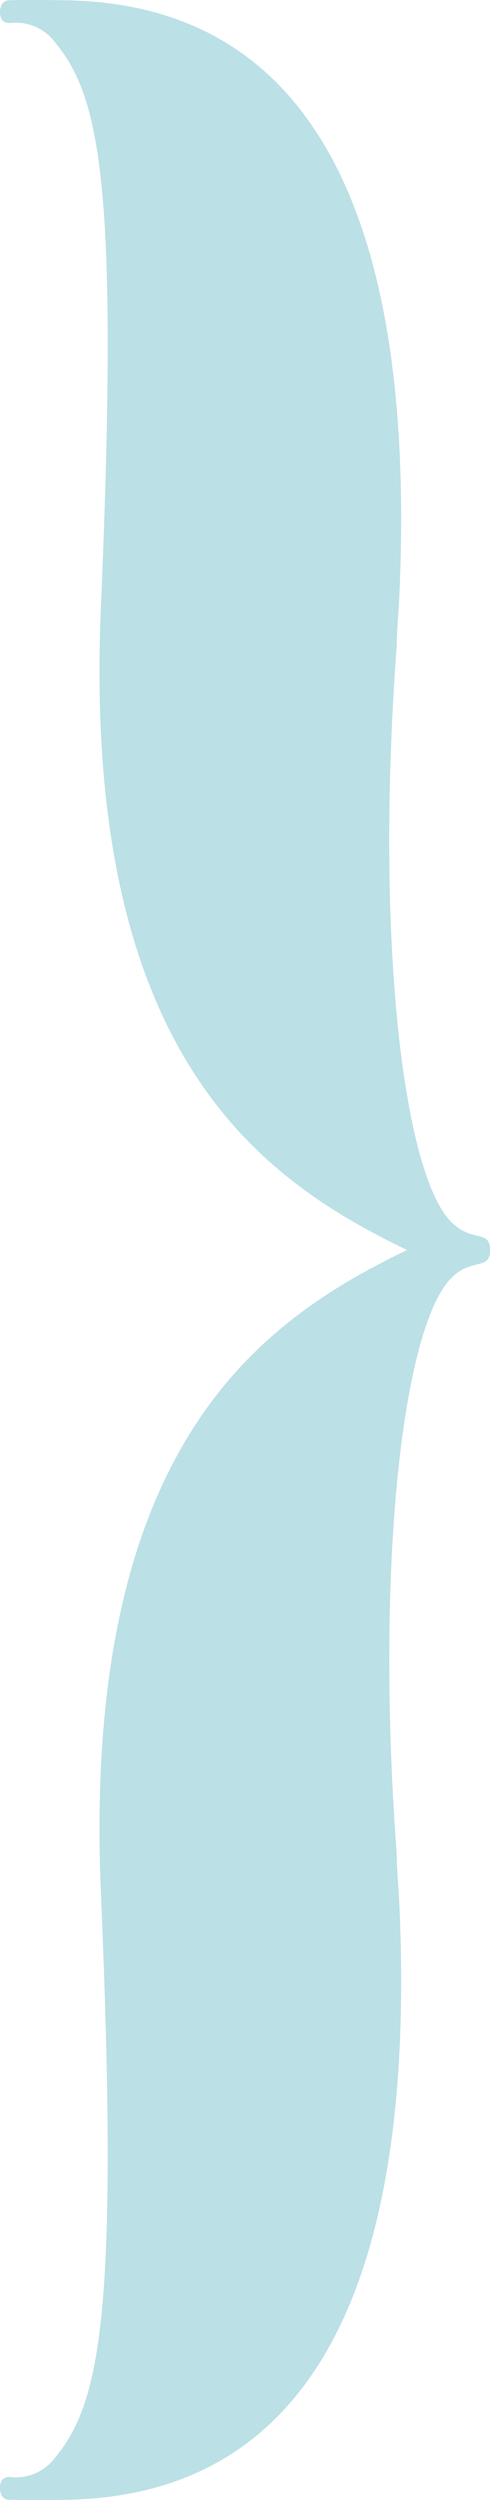 <svg xmlns="http://www.w3.org/2000/svg" width="24.816" height="126.445" viewBox="0 0 24.816 126.445"><defs><style>.a{fill:#bbe0e6;}</style></defs><path class="a" d="M45.157,150.634a2.477,2.477,0,0,0,2.348-1.021c2.3-2.789,3.179-7.567,2.285-28.528-.976-22.891,8.345-29.032,15.5-32.505-7.157-3.473-16.479-9.614-15.5-32.505.894-20.958.019-25.739-2.285-28.525a2.48,2.48,0,0,0-2.348-1.023c-.338,0-.477-.232-.477-.557s.153-.583.441-.595c.629-.026,2.138-.017,2.99,0,11.972.242,17.779,10.28,16.774,30.56,0,0-.113,1.391-.113,2.085-1.118,15,.36,26.829,2.8,29.181,1.03,1,1.928.339,1.928,1.379s-.9.386-1.928,1.381c-2.435,2.353-3.913,14.177-2.8,29.181,0,.694.113,2.083.113,2.083,1.005,20.283-4.8,30.321-16.774,30.563-.852.017-2.361.024-2.99,0-.288-.012-.441-.272-.441-.6S44.819,150.634,45.157,150.634Z" transform="translate(-44.68 -25.358)"/></svg>